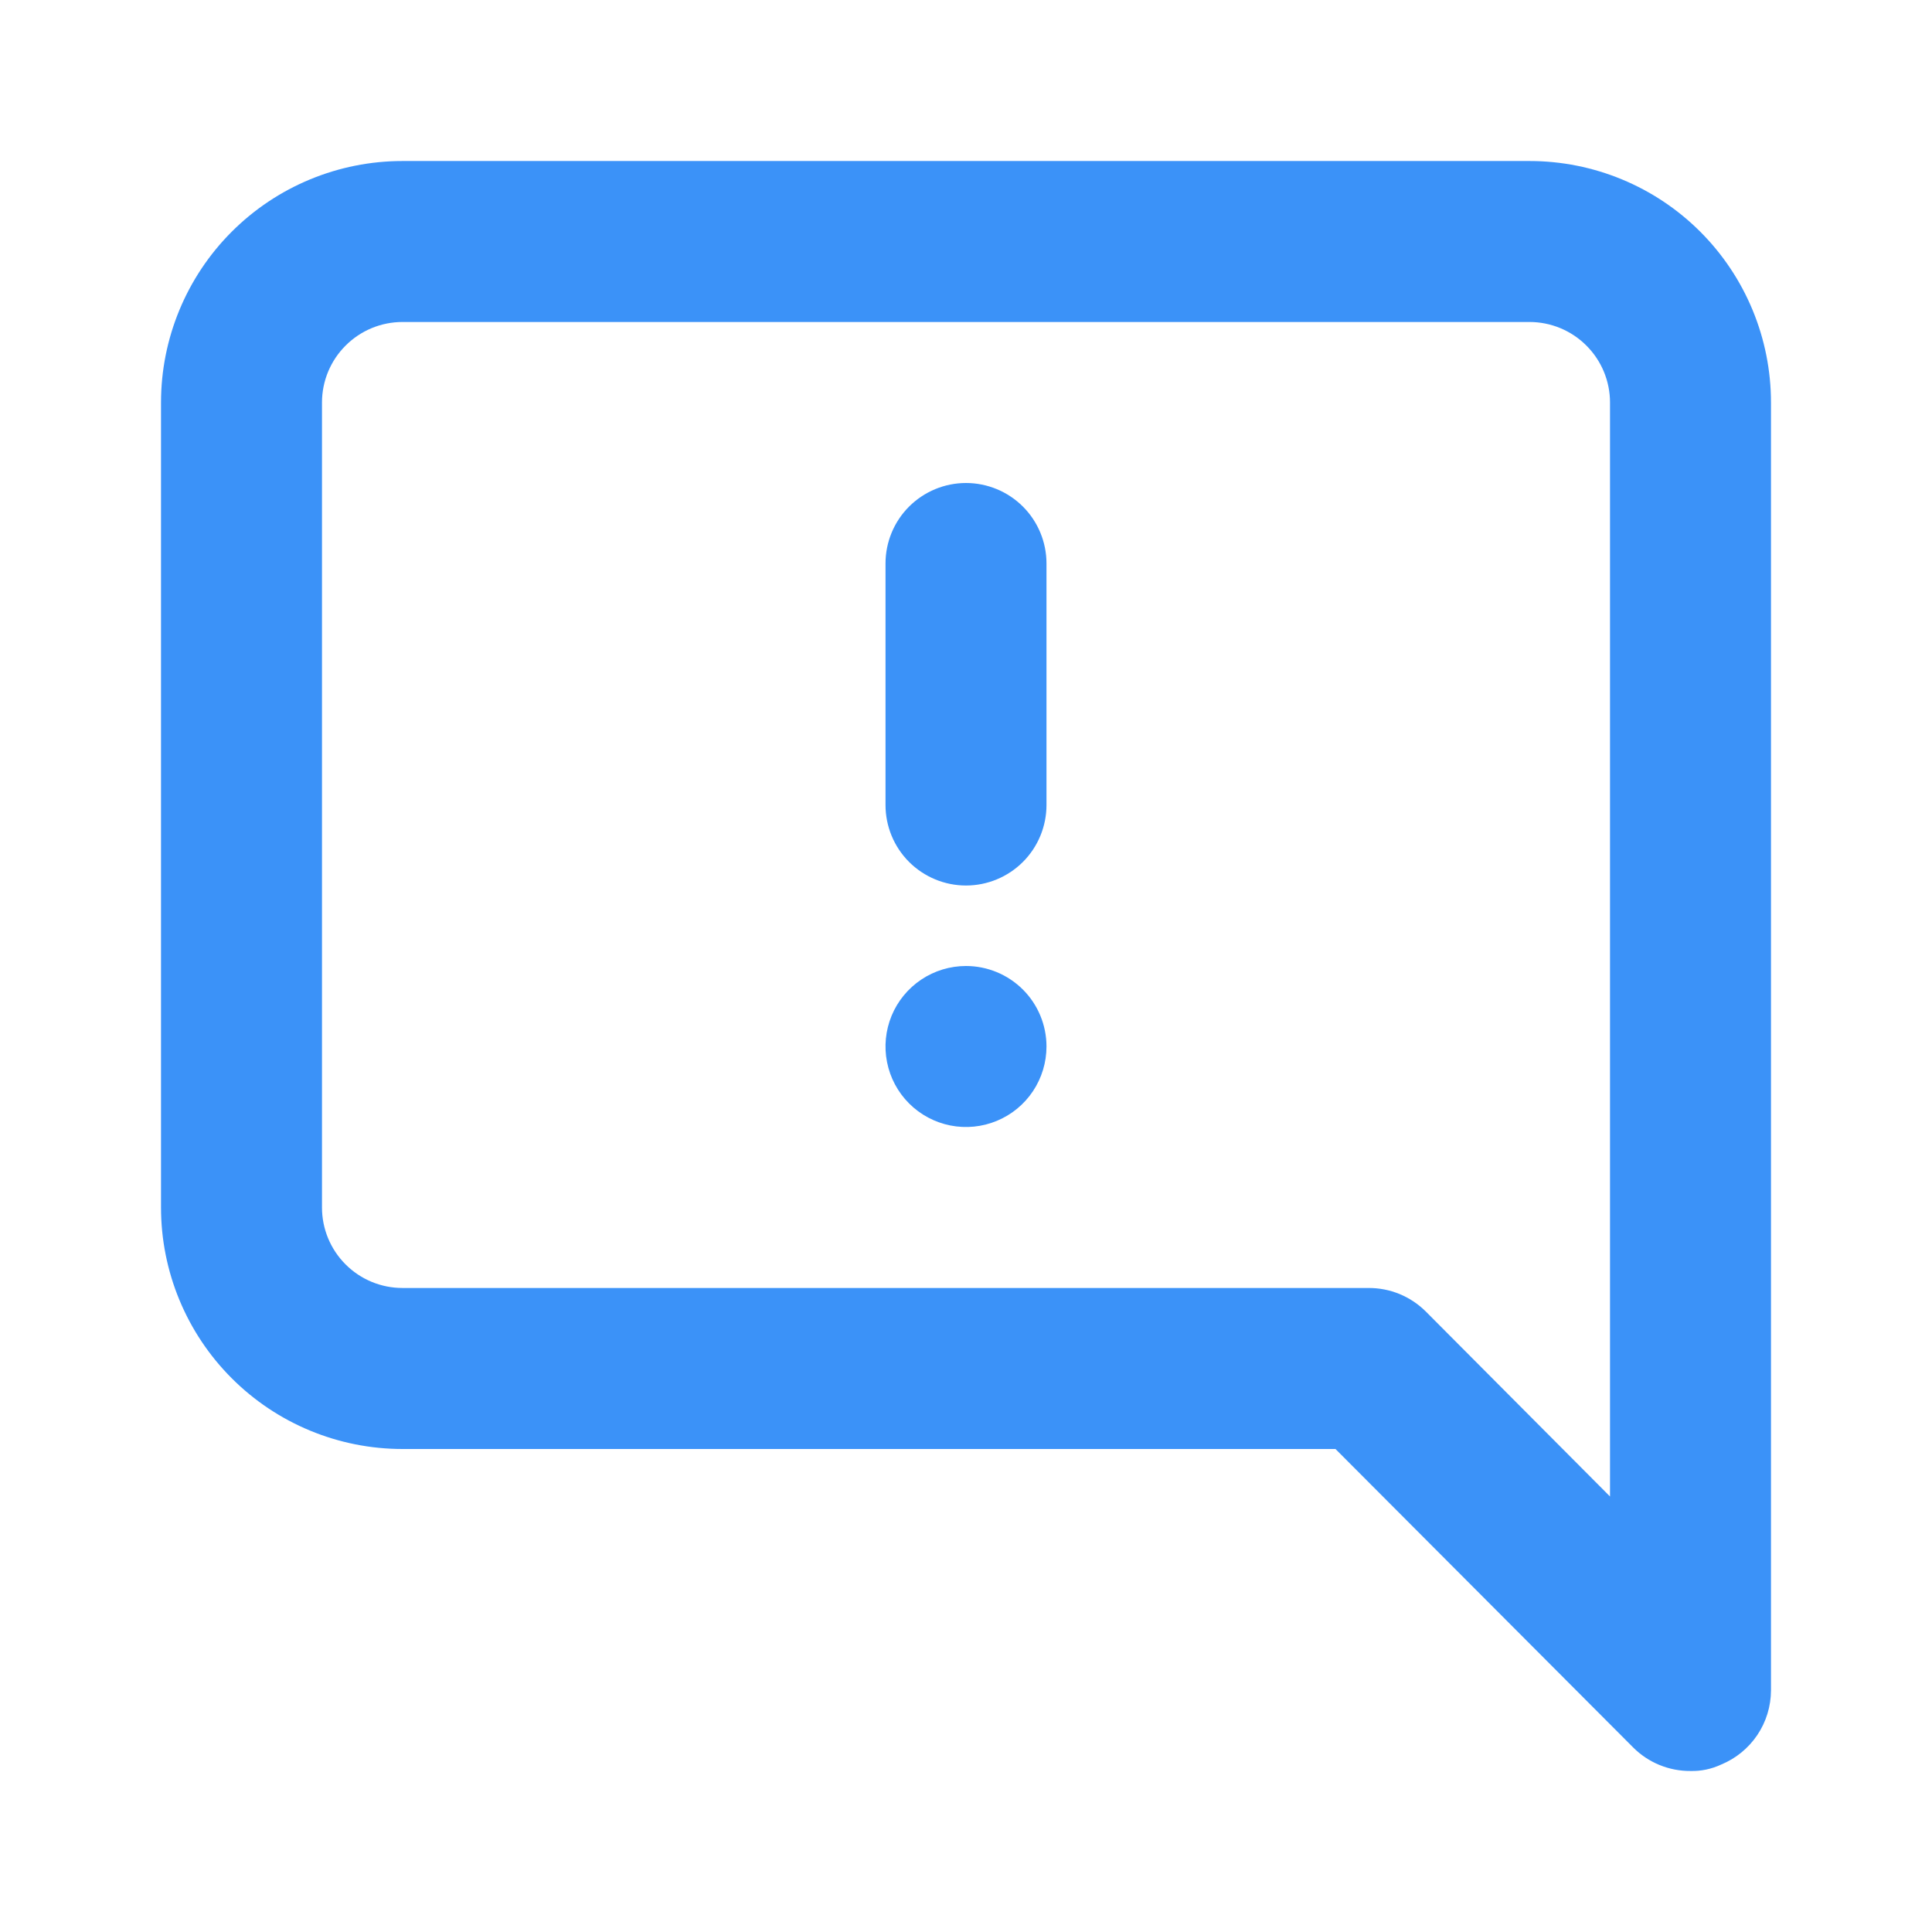 <?xml version="1.0" encoding="UTF-8"?> <svg xmlns="http://www.w3.org/2000/svg" width="50" height="50" viewBox="0 0 50 50" fill="none"> <path d="M39.583 4.167H10.417C8.759 4.167 7.169 4.825 5.997 5.997C4.825 7.169 4.167 8.759 4.167 10.417V31.25C4.167 32.908 4.825 34.497 5.997 35.669C7.169 36.842 8.759 37.5 10.417 37.5H34.562L42.271 45.229C42.465 45.422 42.696 45.575 42.95 45.679C43.204 45.782 43.476 45.835 43.75 45.833C44.023 45.84 44.294 45.783 44.542 45.667C44.922 45.511 45.248 45.245 45.478 44.904C45.708 44.563 45.831 44.161 45.833 43.75V10.417C45.833 8.759 45.175 7.169 44.003 5.997C42.831 4.825 41.241 4.167 39.583 4.167ZM41.667 38.729L36.896 33.938C36.701 33.745 36.47 33.592 36.217 33.488C35.963 33.384 35.691 33.332 35.417 33.333H10.417C9.864 33.333 9.334 33.114 8.944 32.723C8.553 32.333 8.333 31.803 8.333 31.25V10.417C8.333 9.864 8.553 9.334 8.944 8.944C9.334 8.553 9.864 8.333 10.417 8.333H39.583C40.136 8.333 40.666 8.553 41.056 8.944C41.447 9.334 41.667 9.864 41.667 10.417V38.729ZM25 25C24.588 25 24.185 25.122 23.843 25.351C23.5 25.58 23.233 25.905 23.075 26.286C22.918 26.667 22.876 27.086 22.957 27.49C23.037 27.894 23.235 28.265 23.527 28.557C23.818 28.848 24.189 29.046 24.594 29.127C24.998 29.207 25.417 29.166 25.797 29.008C26.178 28.851 26.503 28.584 26.732 28.241C26.961 27.898 27.083 27.495 27.083 27.083C27.083 26.531 26.864 26.001 26.473 25.61C26.082 25.22 25.552 25 25 25ZM25 12.5C24.448 12.5 23.918 12.72 23.527 13.11C23.136 13.501 22.917 14.031 22.917 14.583V20.833C22.917 21.386 23.136 21.916 23.527 22.307C23.918 22.697 24.448 22.917 25 22.917C25.552 22.917 26.082 22.697 26.473 22.307C26.864 21.916 27.083 21.386 27.083 20.833V14.583C27.083 14.031 26.864 13.501 26.473 13.11C26.082 12.72 25.552 12.5 25 12.5Z" fill="#3B92F8"></path> </svg> 